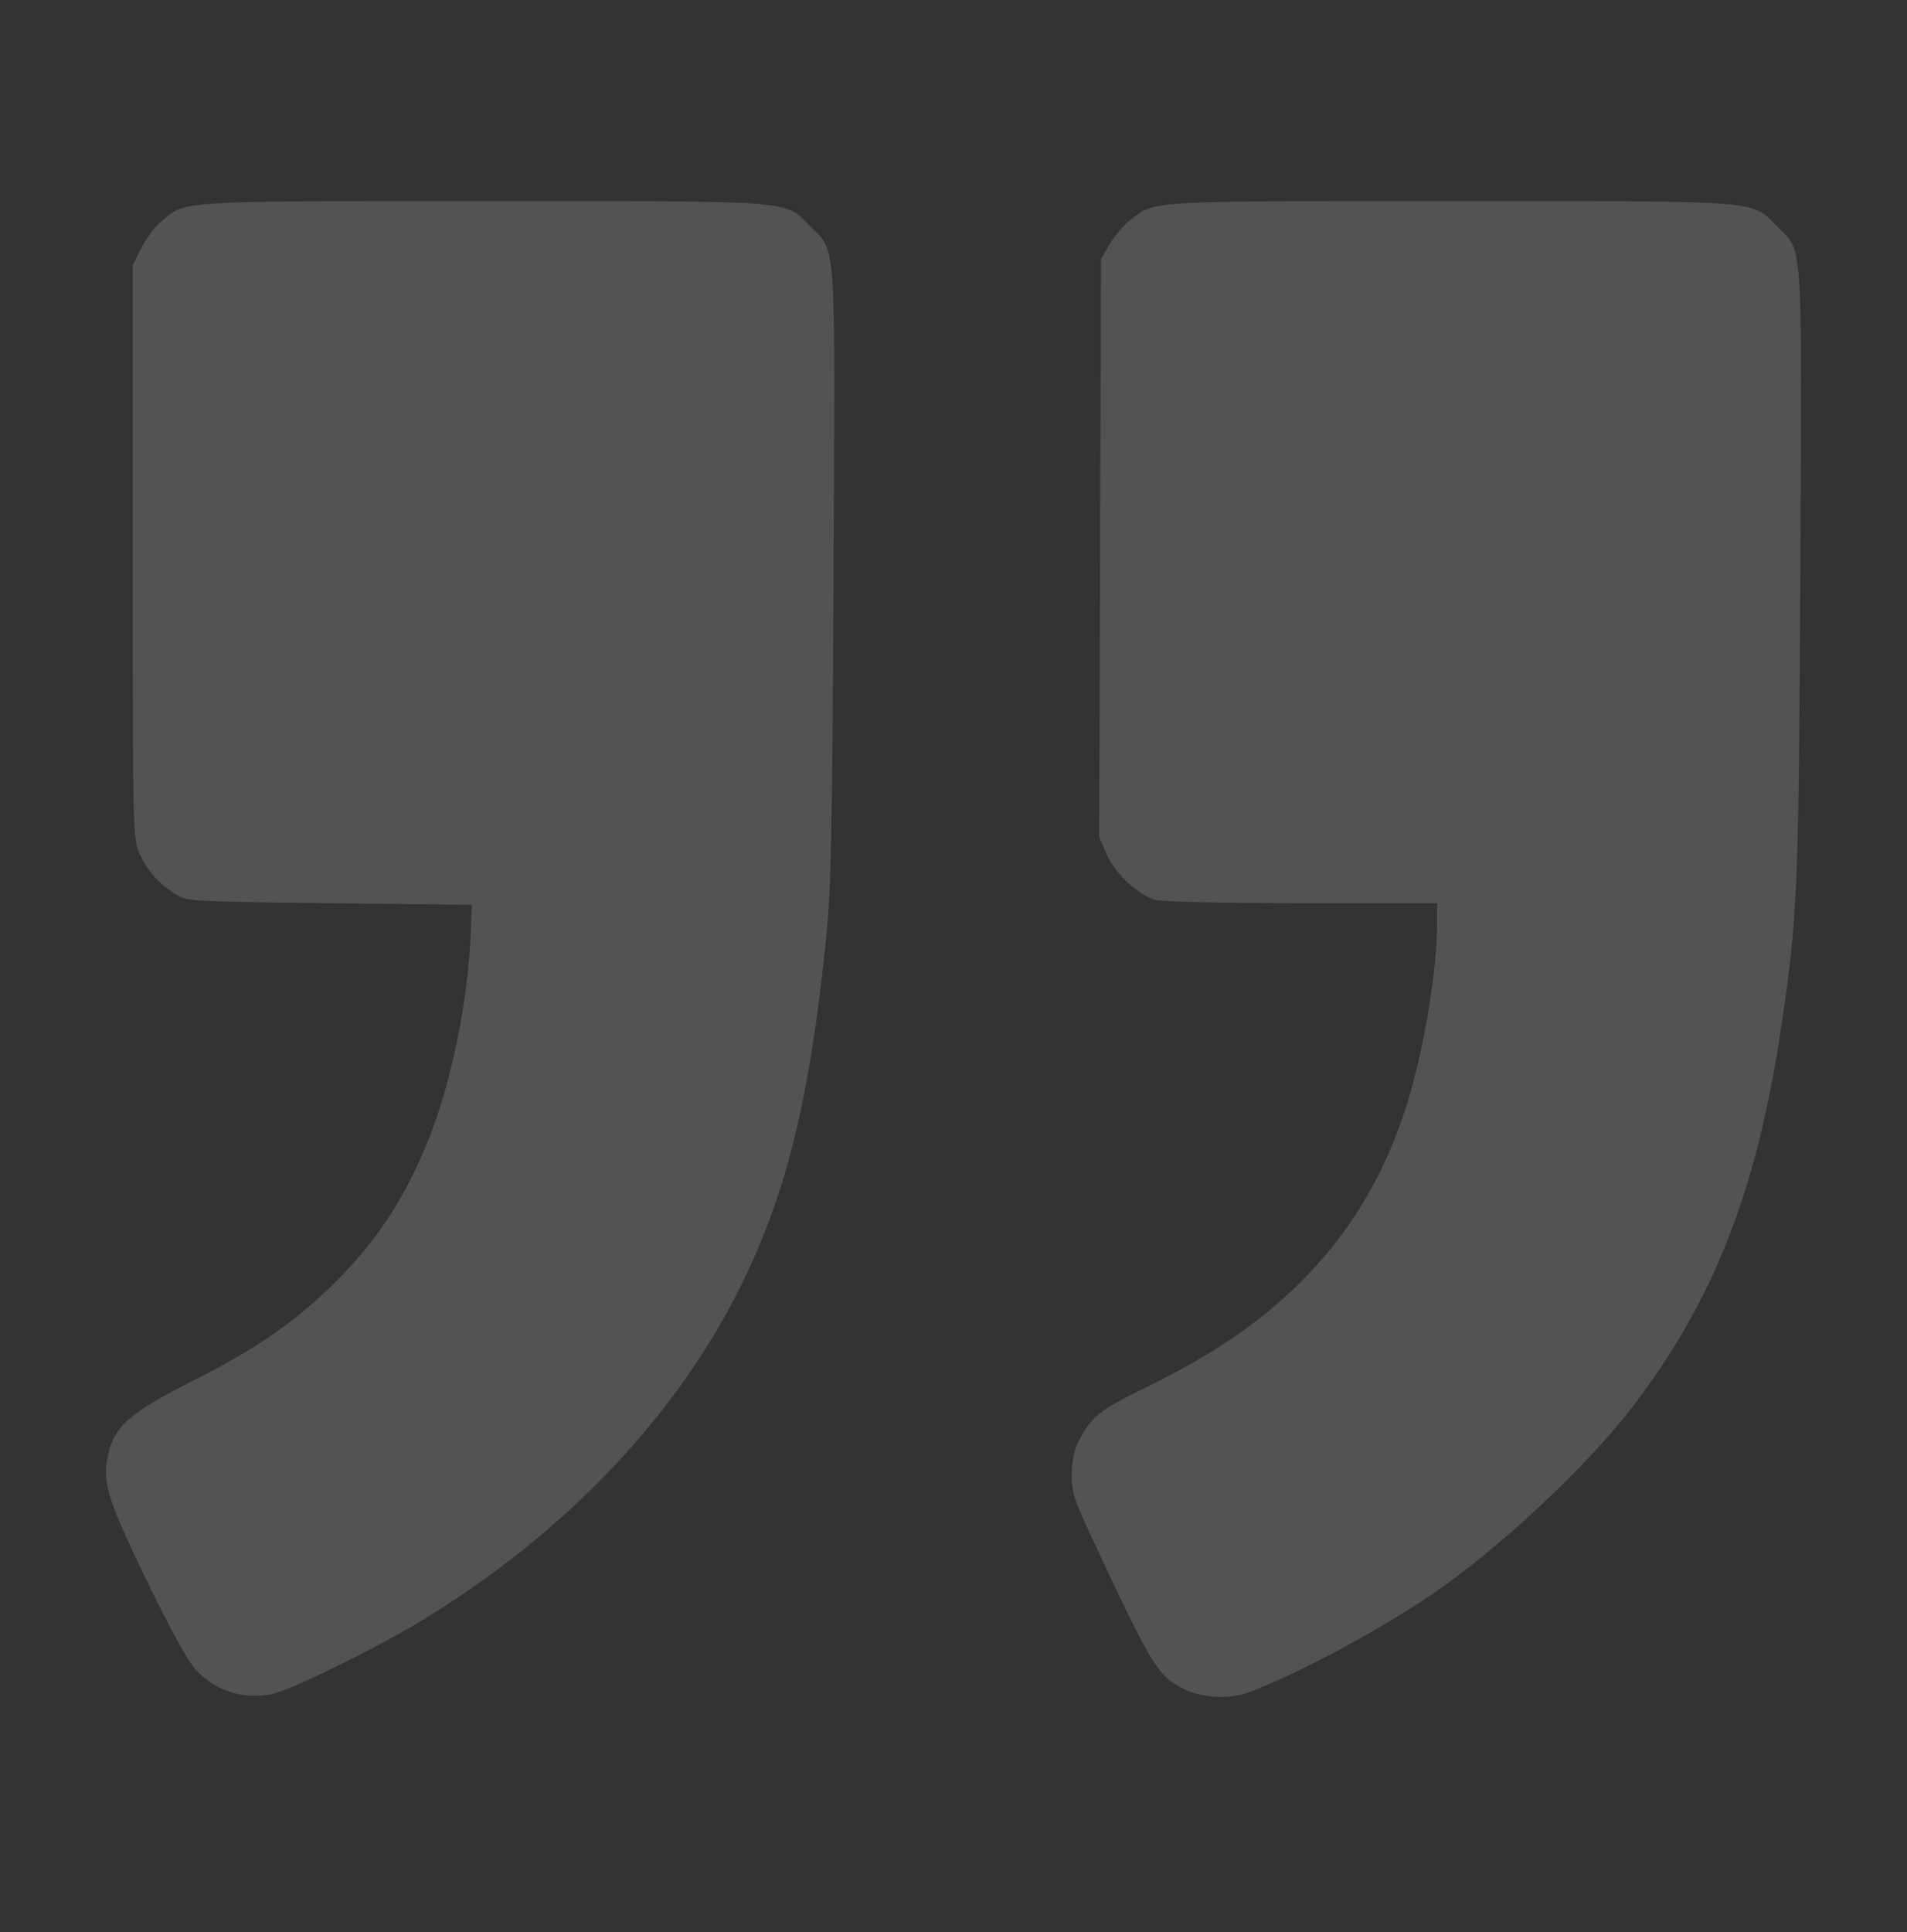 <svg width="77" height="78" viewBox="0 0 77 78" fill="none" xmlns="http://www.w3.org/2000/svg">
<rect x="0" y="0" width="77" height="78" fill="#333333" stroke="none"/>
<g opacity="0.16">
<path fill-rule="evenodd" clip-rule="evenodd" d="M50.471 68.293C52.448 67.542 55.533 65.891 57.766 64.391C60.436 62.596 64.106 59.171 65.933 56.769C69.216 52.455 70.933 48.067 71.919 41.471C72.583 37.035 72.63 35.909 72.692 23.035C72.757 9.342 72.816 10.202 71.731 9.117C70.684 8.07 71.303 8.117 58.552 8.117C46.237 8.117 46.668 8.092 45.65 8.868C45.391 9.066 45.016 9.505 44.817 9.842L44.456 10.457L44.42 22.122L44.383 33.788L44.672 34.459C45.011 35.248 45.942 36.126 46.645 36.322C46.933 36.401 49.335 36.456 52.577 36.457L58.025 36.458L58.025 37.298C58.025 39.212 57.479 42.46 56.796 44.612C55.888 47.473 54.502 49.78 52.495 51.772C50.858 53.398 48.961 54.688 46.296 55.992C44.347 56.946 44.054 57.183 43.519 58.24C43.377 58.52 43.283 59.019 43.278 59.513C43.271 60.227 43.36 60.517 44.019 61.926C46.524 67.288 46.729 67.629 47.776 68.162C48.543 68.554 49.645 68.608 50.471 68.293ZM10.941 68.391C11.681 68.255 15.165 66.55 17.051 65.401C22.774 61.916 27.241 57.246 29.856 52.017C31.767 48.193 32.714 44.331 33.381 37.635C33.558 35.856 33.609 33.196 33.657 23.169C33.723 9.327 33.783 10.204 32.696 9.117C31.649 8.07 32.268 8.117 19.524 8.117C7.103 8.117 7.539 8.09 6.529 8.923C6.264 9.141 5.891 9.633 5.701 10.015L5.354 10.71L5.357 22.28C5.36 33.631 5.365 33.862 5.633 34.452C5.945 35.144 6.423 35.682 7.092 36.099C7.549 36.384 7.693 36.392 13.306 36.458L19.053 36.524L19.012 37.594C18.907 40.356 18.24 43.643 17.314 45.966C16.361 48.353 15.221 50.095 13.49 51.805C11.915 53.36 10.307 54.469 7.783 55.739C5.363 56.956 4.687 57.517 4.413 58.535C4.089 59.738 4.26 60.345 5.855 63.661C6.746 65.512 7.536 66.97 7.841 67.323C8.615 68.221 9.748 68.612 10.941 68.391Z" fill="white"/>
</g>
</svg>
